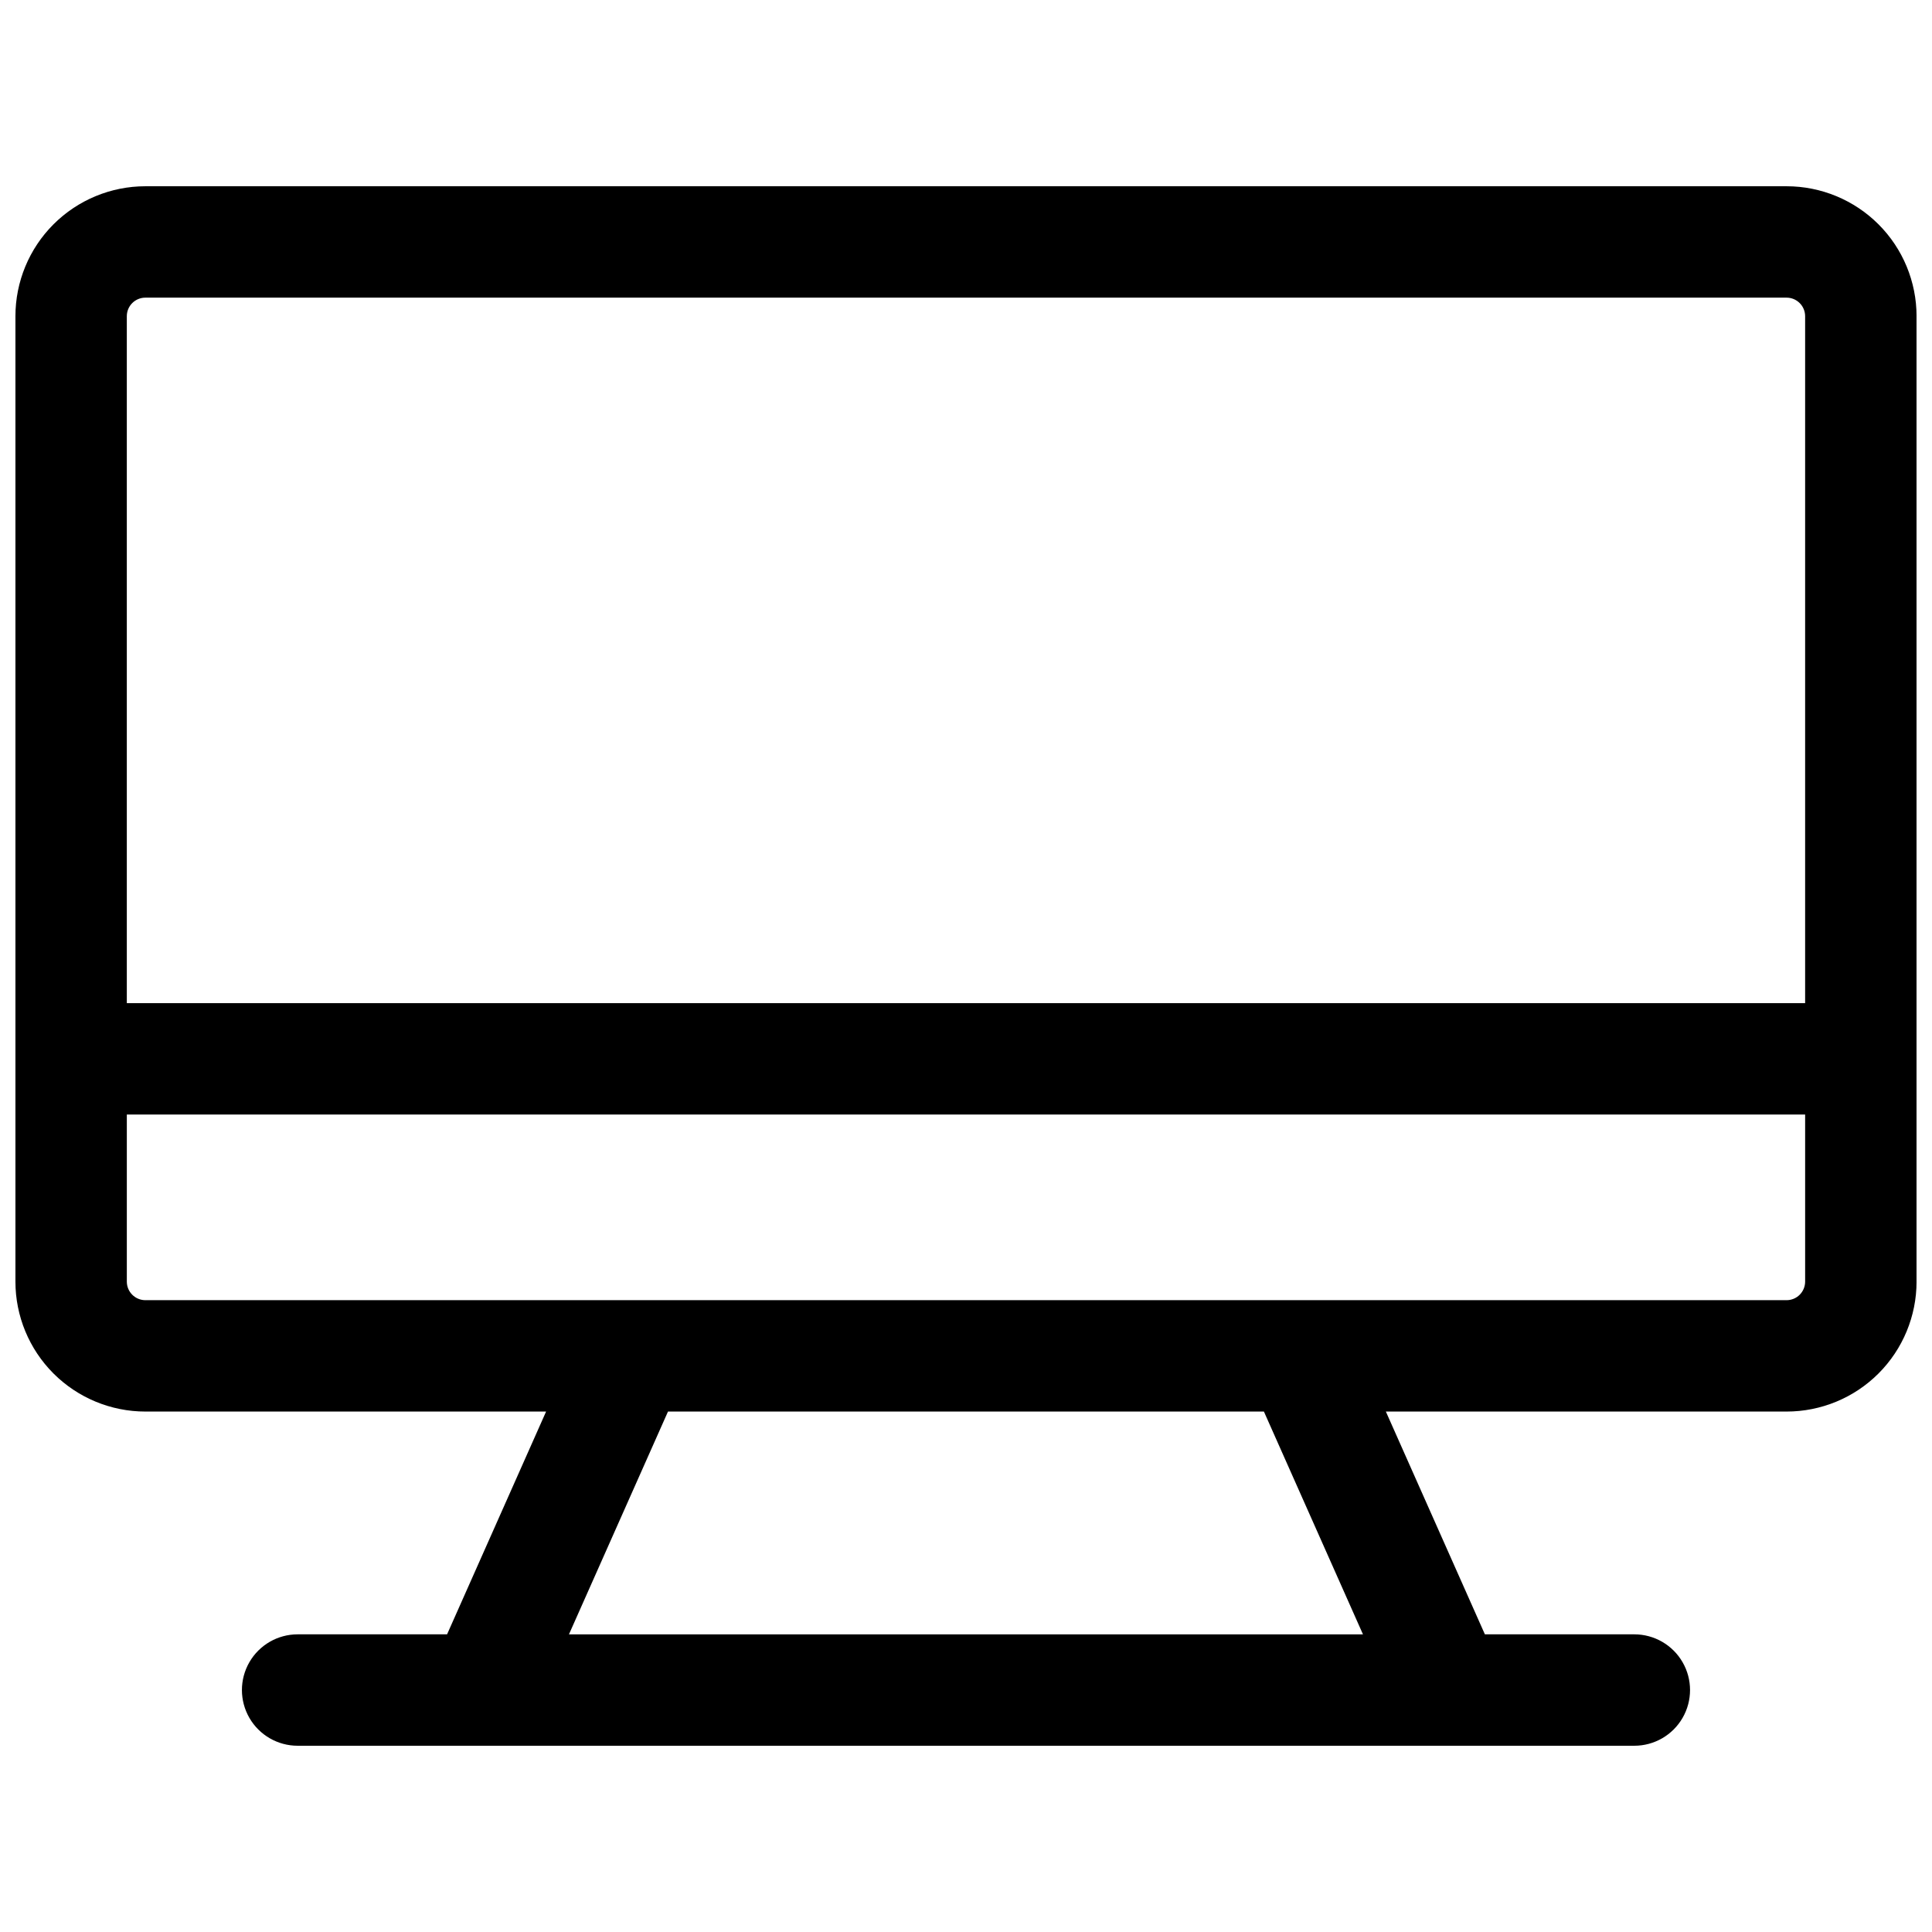 <?xml version="1.0" encoding="UTF-8"?>
<!-- Uploaded to: SVG Repo, www.svgrepo.com, Generator: SVG Repo Mixer Tools -->
<svg width="800px" height="800px" version="1.1" viewBox="144 144 512 512" xmlns="http://www.w3.org/2000/svg">
 <defs>
  <clipPath id="a">
   <path d="m148.09 193h503.81v414h-503.81z"/>
  </clipPath>
 </defs>
 <g clip-path="url(#a)">
  <path d="m617.46 193.36h-434.93c-9.137 0-17.895 3.629-24.355 10.086-6.457 6.457-10.086 15.219-10.086 24.352v255.84c0 9.133 3.629 17.891 10.086 24.352 6.461 6.457 15.219 10.086 24.355 10.086h106.19l-26.242 59.039h-39.605c-5.273 0-10.148 2.816-12.785 7.383s-2.637 10.191 0 14.758c2.637 4.566 7.512 7.383 12.785 7.383h354.24c5.273 0 10.148-2.816 12.785-7.383 2.637-4.566 2.637-10.191 0-14.758-2.637-4.566-7.512-7.383-12.785-7.383h-39.605l-26.242-59.039h106.2c9.133 0 17.891-3.629 24.352-10.086 6.457-6.461 10.086-15.219 10.086-24.352v-255.84c0-9.133-3.629-17.895-10.086-24.352-6.461-6.457-15.219-10.086-24.352-10.086zm-434.93 29.52h434.93c1.305 0 2.555 0.516 3.477 1.441 0.922 0.922 1.441 2.172 1.441 3.477v182.04h-444.77v-182.04c0-2.715 2.203-4.918 4.922-4.918zm322.67 354.24h-210.42l26.242-59.039h157.93zm112.26-88.559h-434.93c-2.719 0-4.922-2.203-4.922-4.918v-44.281h444.77v44.281c0 1.305-0.52 2.555-1.441 3.477-0.922 0.922-2.172 1.441-3.477 1.441z"/>
 </g>
</svg>